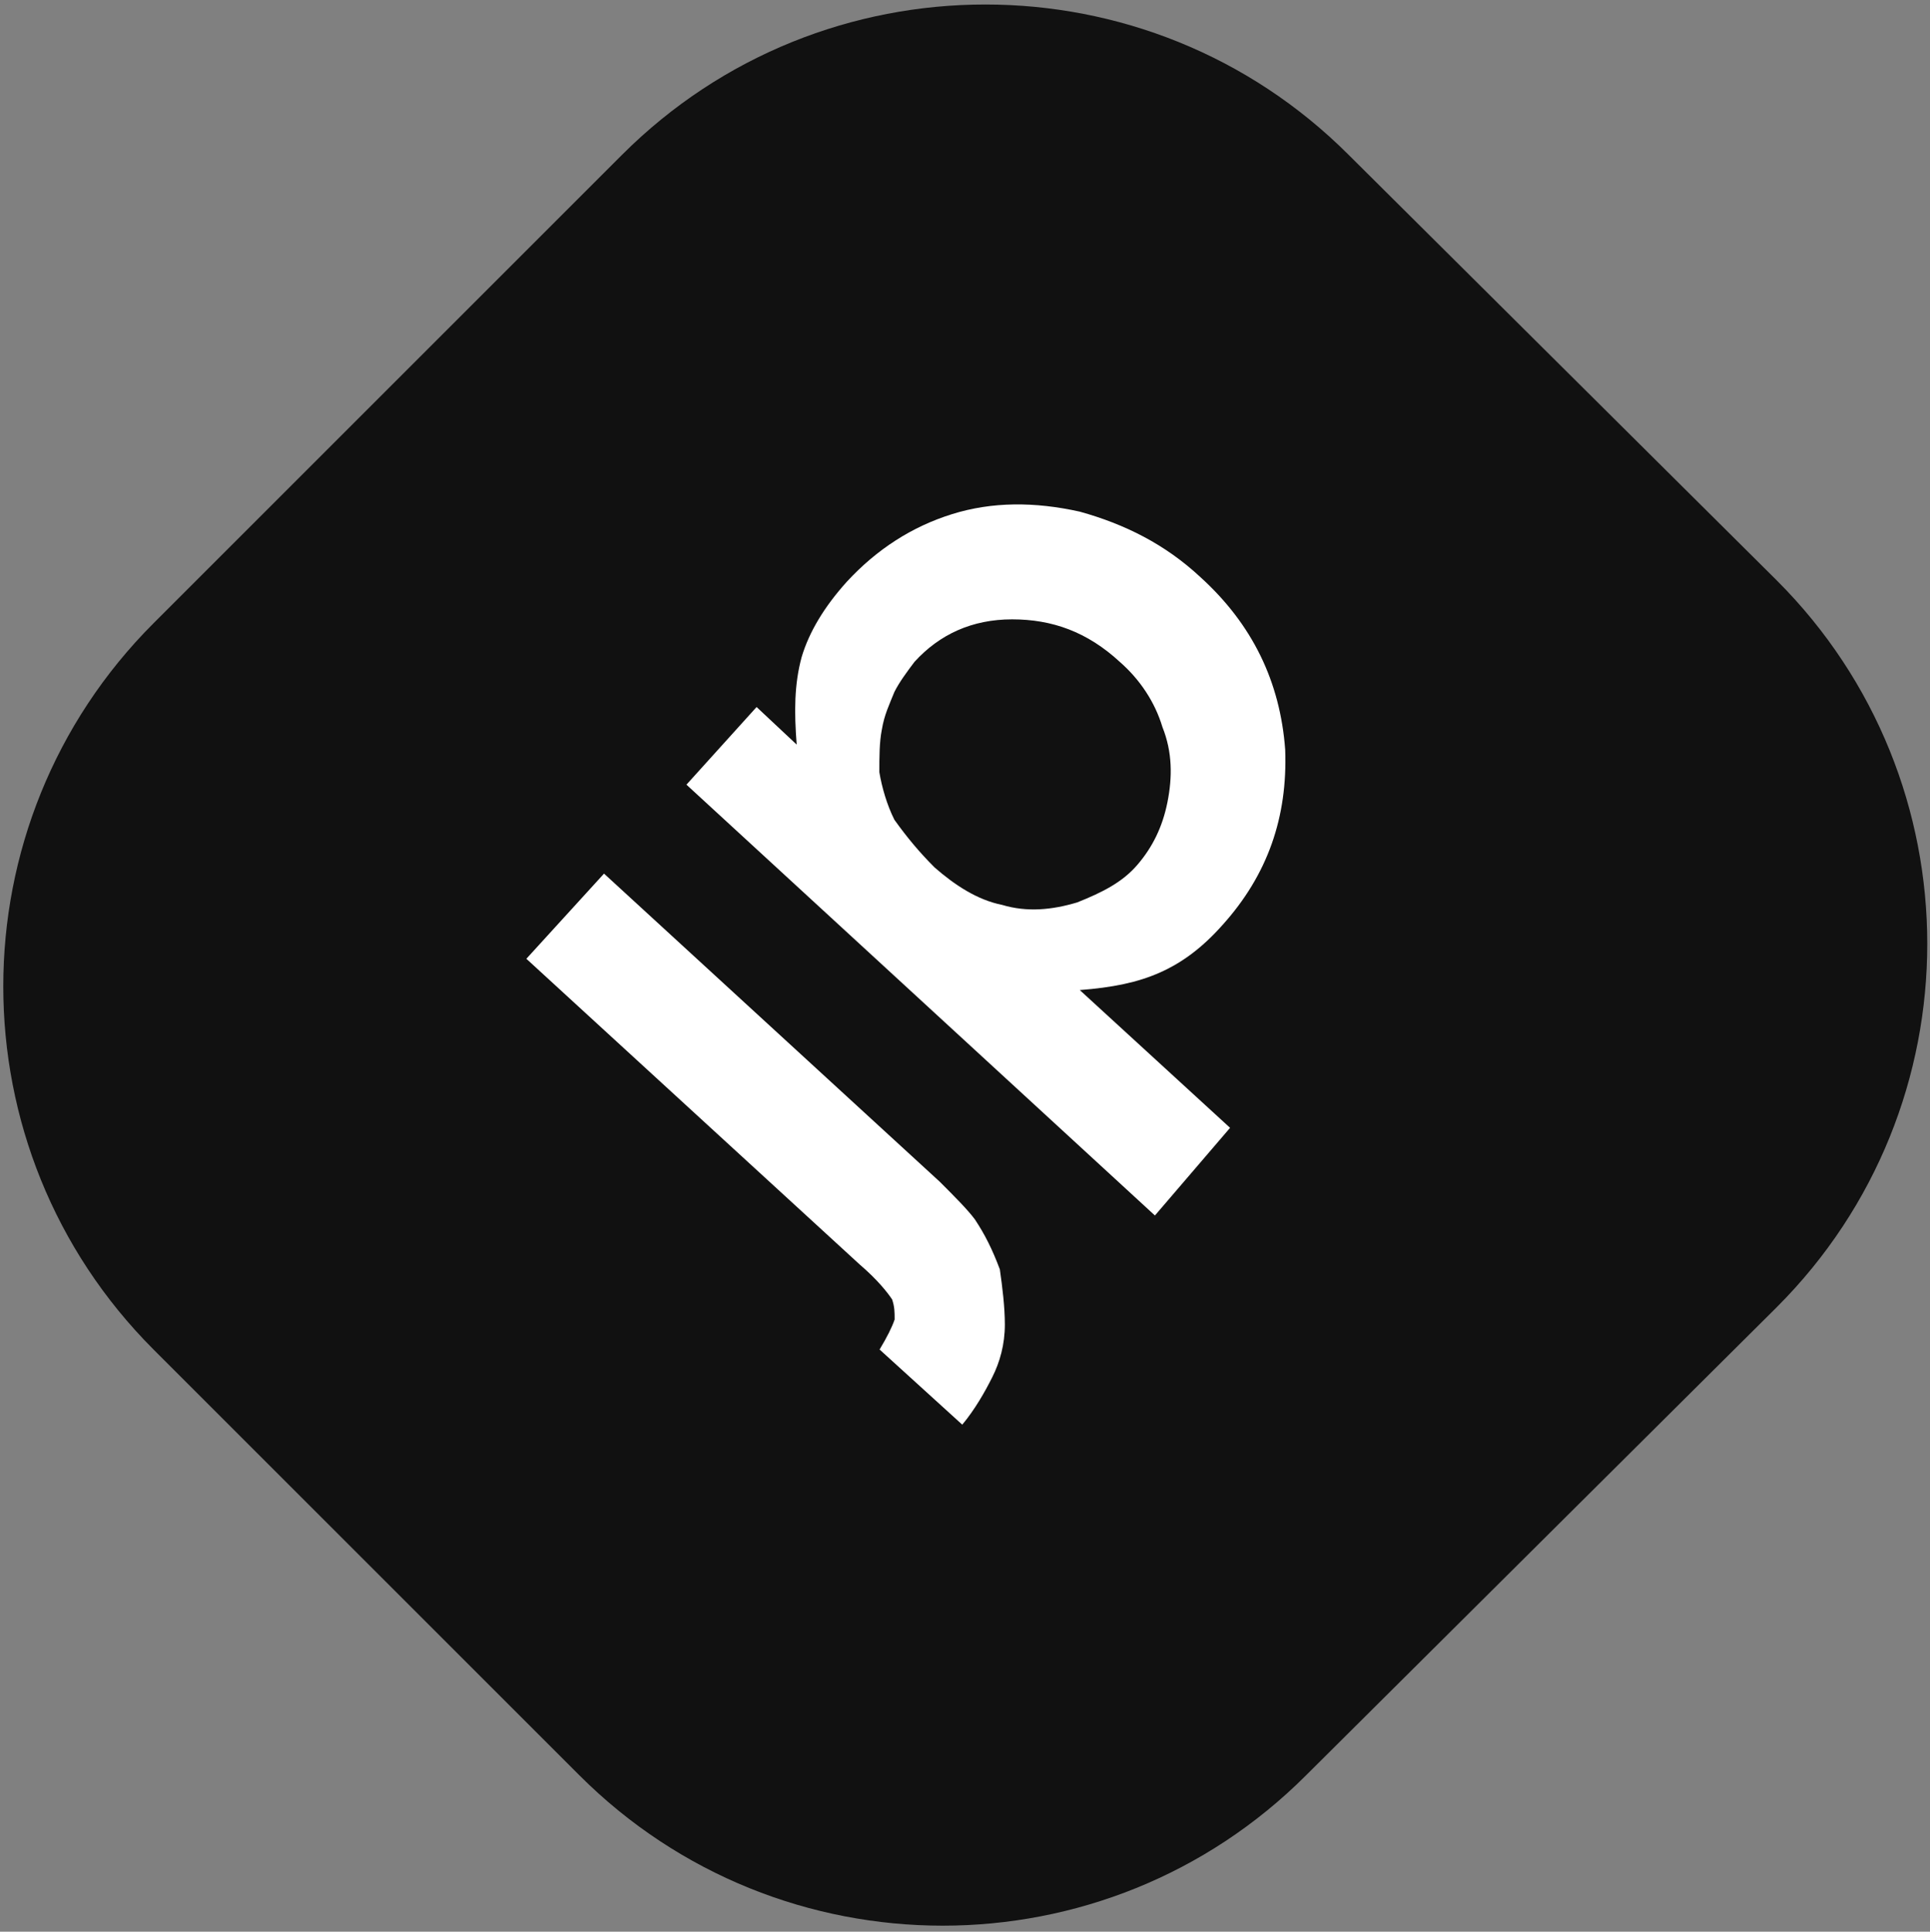 <?xml version="1.0" encoding="utf-8"?>
<!-- Generator: Adobe Illustrator 23.1.1, SVG Export Plug-In . SVG Version: 6.00 Build 0)  -->
<svg version="1.1"
	 id="jp-logo" xmlns:cc="http://creativecommons.org/ns#" xmlns:dc="http://purl.org/dc/elements/1.1/" xmlns:rdf="http://www.w3.org/1999/02/22-rdf-syntax-ns#" xmlns:svg="http://www.w3.org/2000/svg"
	 xmlns="http://www.w3.org/2000/svg" xmlns:xlink="http://www.w3.org/1999/xlink" x="0px" y="0px" viewBox="0 0 96.3 96.4"
	 style="enable-background:new 0 0 96.3 96.4;" xml:space="preserve">
<rect x="0" y="0" width="96.3" height="96.4" fill="#808080" stroke="none"/>
<style type="text/css">
	.st0{clip-path:url(#SVGID_2_);}
	.st1{fill:#111111;}
	.st2{fill:#FFFFFF;}
</style>
<g id="g10" transform="matrix(1.25,0,0,-1.25,0,119.766)">
	<g id="g12">
		<g>
			<defs>
				<rect id="SVGID_1_" x="-21.1" y="-0.2" width="119.2" height="119.8"/>
			</defs>
			<clipPath id="SVGID_2_">
				<use xlink:href="#SVGID_1_"  style="overflow:visible;"/>
			</clipPath>
			<g id="g14" class="st0">
				<g id="g20" transform="translate(80.031,60.933)">
					<path id="mojo-hex" class="st1" d="M-9.1,11.7c8-8,8-21,0-29L-27.9-36c-8-8-21-8-29,0l-17,17c-8,8-8,21,0,29l18.7,18.7
						c8,8,21,8,29,0L-9.1,11.7z"/>
				</g>
				<g id="g24" transform="translate(30.111,45.835)">
					<path id="mojo-m" class="st2" d="M-9.1,11.7l3.1,3.4L7.4,2.8C8,2.2,8.5,1.7,8.8,1.3c0.4-0.6,0.7-1.2,1-2C9.9-1.4,10-2.2,10-2.9
						c0-0.8-0.2-1.5-0.5-2.1C9.2-5.6,8.8-6.3,8.3-6.9L5-3.9C5.3-3.4,5.5-3,5.6-2.7c0,0.3,0,0.5-0.1,0.8C5.3-1.6,4.9-1.1,4.2-0.5
						L-9.1,11.7z"/>
				</g>
				<g id="g28" transform="translate(55.201,35.586)">
					<path class="st2" d="M-9.1,11.7l-18.7,17.2L-25,32l1.6-1.5l0,0c-0.1,1.3-0.1,2.4,0.2,3.5c0.3,1,0.9,2,1.8,3
						c1.2,1.3,2.6,2.2,4.2,2.7c1.6,0.5,3.3,0.5,5.1,0.1c1.8-0.5,3.4-1.3,4.8-2.6c2.1-1.9,3.2-4.2,3.4-6.9c0.1-2.7-0.7-5-2.5-7
						c-0.8-0.9-1.6-1.5-2.5-1.9c-0.9-0.4-1.9-0.6-3.2-0.7l6-5.5L-9.1,11.7z M-17.9,25.6c0.8-0.7,1.7-1.3,2.7-1.5c1-0.3,2-0.2,3,0.1
						c1,0.4,1.8,0.8,2.4,1.5c0.6,0.7,1,1.5,1.2,2.5c0.2,1,0.2,2-0.2,3c-0.3,1-0.9,1.9-1.7,2.6c-1.3,1.2-2.7,1.7-4.3,1.7
						c-1.6,0-2.9-0.6-3.9-1.7c-0.3-0.4-0.6-0.8-0.8-1.2c-0.2-0.5-0.4-0.9-0.5-1.5c-0.1-0.5-0.1-1.1-0.1-1.7c0.1-0.6,0.3-1.3,0.6-1.9
						C-19,26.8-18.5,26.2-17.9,25.6"/>
				</g>
			</g>
		</g>
	</g>
</g>
</svg>
